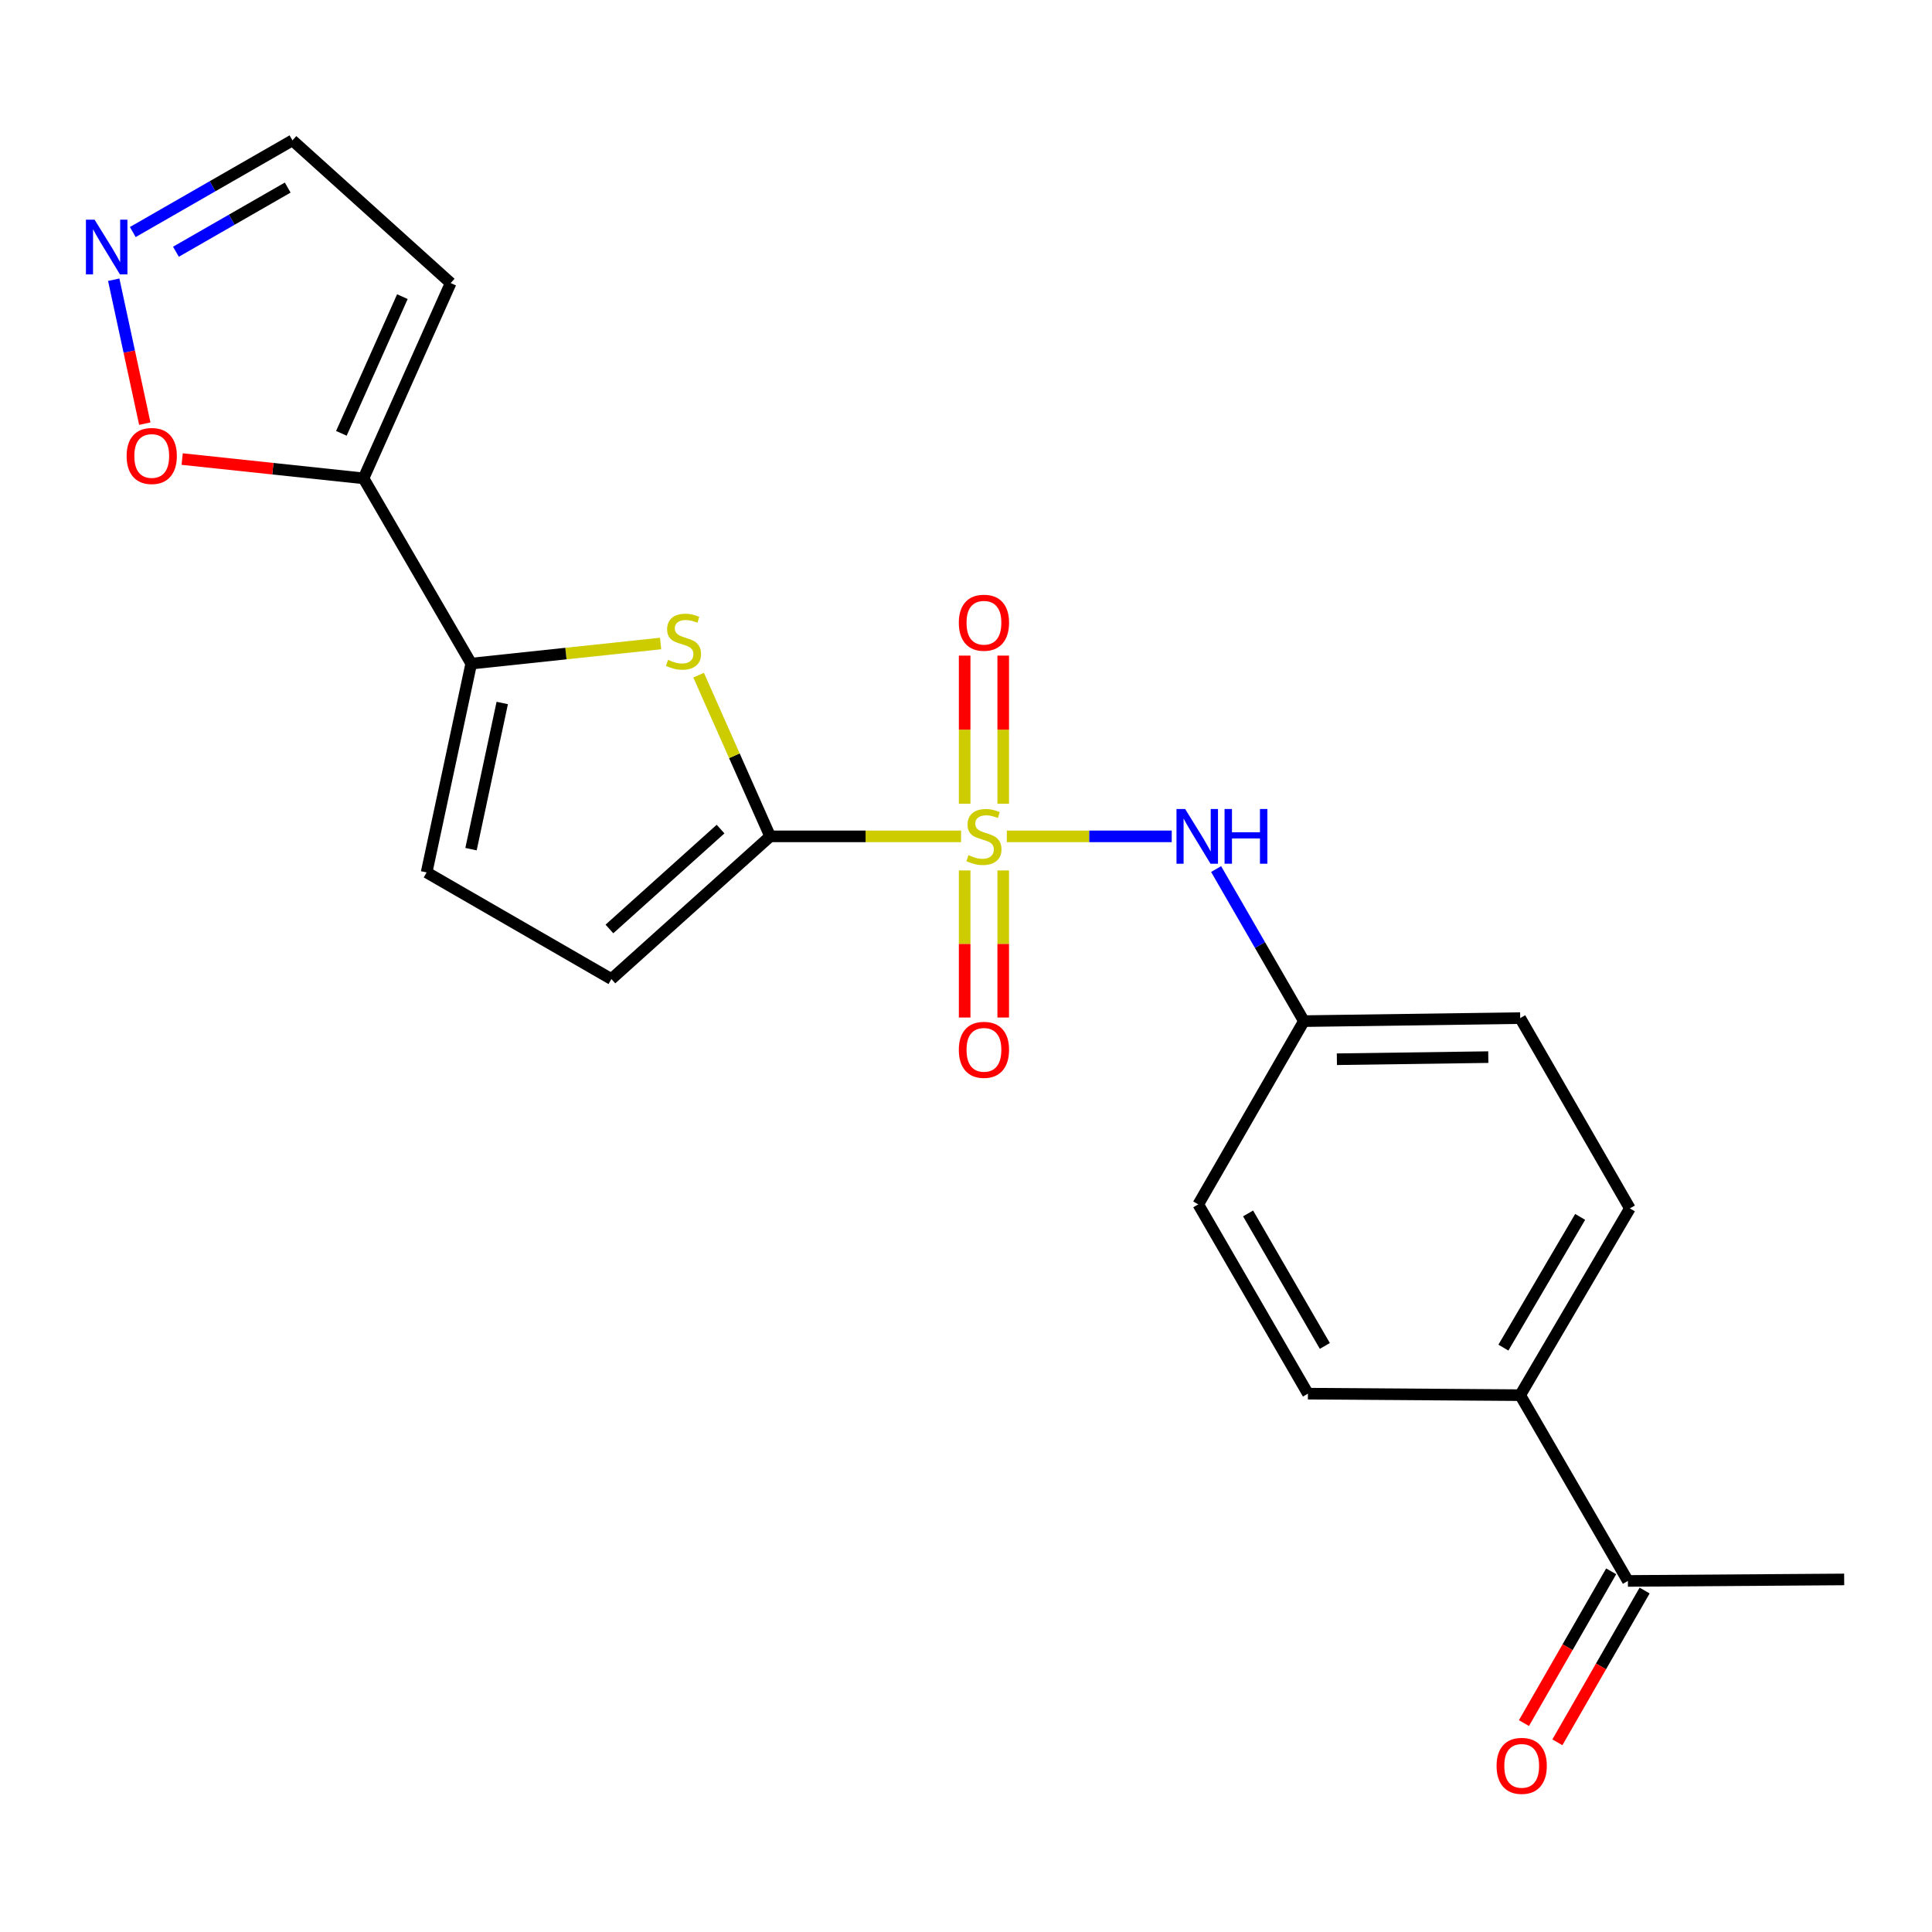 <?xml version='1.0' encoding='iso-8859-1'?>
<svg version='1.1' baseProfile='full'
              xmlns='http://www.w3.org/2000/svg'
                      xmlns:rdkit='http://www.rdkit.org/xml'
                      xmlns:xlink='http://www.w3.org/1999/xlink'
                  xml:space='preserve'
width='1000px' height='1000px' viewBox='0 0 1000 1000'>
<!-- END OF HEADER -->
<rect style='opacity:1.0;fill:#FFFFFF;stroke:none' width='1000' height='1000' x='0' y='0'> </rect>
<path class='bond-0' d='M 497.437,432.899 L 448.03,432.899' style='fill:none;fill-rule:evenodd;stroke:#CCCC00;stroke-width:6px;stroke-linecap:butt;stroke-linejoin:miter;stroke-opacity:1' />
<path class='bond-0' d='M 448.03,432.899 L 398.623,432.899' style='fill:none;fill-rule:evenodd;stroke:#000000;stroke-width:6px;stroke-linecap:butt;stroke-linejoin:miter;stroke-opacity:1' />
<path class='bond-4' d='M 521.124,432.899 L 563.805,432.899' style='fill:none;fill-rule:evenodd;stroke:#CCCC00;stroke-width:6px;stroke-linecap:butt;stroke-linejoin:miter;stroke-opacity:1' />
<path class='bond-4' d='M 563.805,432.899 L 606.486,432.899' style='fill:none;fill-rule:evenodd;stroke:#0000FF;stroke-width:6px;stroke-linecap:butt;stroke-linejoin:miter;stroke-opacity:1' />
<path class='bond-9' d='M 519.264,416.012 L 519.264,377.677' style='fill:none;fill-rule:evenodd;stroke:#CCCC00;stroke-width:6px;stroke-linecap:butt;stroke-linejoin:miter;stroke-opacity:1' />
<path class='bond-9' d='M 519.264,377.677 L 519.264,339.342' style='fill:none;fill-rule:evenodd;stroke:#FF0000;stroke-width:6px;stroke-linecap:butt;stroke-linejoin:miter;stroke-opacity:1' />
<path class='bond-9' d='M 499.303,416.012 L 499.303,377.677' style='fill:none;fill-rule:evenodd;stroke:#CCCC00;stroke-width:6px;stroke-linecap:butt;stroke-linejoin:miter;stroke-opacity:1' />
<path class='bond-9' d='M 499.303,377.677 L 499.303,339.342' style='fill:none;fill-rule:evenodd;stroke:#FF0000;stroke-width:6px;stroke-linecap:butt;stroke-linejoin:miter;stroke-opacity:1' />
<path class='bond-10' d='M 499.303,450.539 L 499.303,488.602' style='fill:none;fill-rule:evenodd;stroke:#CCCC00;stroke-width:6px;stroke-linecap:butt;stroke-linejoin:miter;stroke-opacity:1' />
<path class='bond-10' d='M 499.303,488.602 L 499.303,526.666' style='fill:none;fill-rule:evenodd;stroke:#FF0000;stroke-width:6px;stroke-linecap:butt;stroke-linejoin:miter;stroke-opacity:1' />
<path class='bond-10' d='M 519.264,450.539 L 519.264,488.602' style='fill:none;fill-rule:evenodd;stroke:#CCCC00;stroke-width:6px;stroke-linecap:butt;stroke-linejoin:miter;stroke-opacity:1' />
<path class='bond-10' d='M 519.264,488.602 L 519.264,526.666' style='fill:none;fill-rule:evenodd;stroke:#FF0000;stroke-width:6px;stroke-linecap:butt;stroke-linejoin:miter;stroke-opacity:1' />
<path class='bond-1' d='M 398.623,432.899 L 380.114,391.181' style='fill:none;fill-rule:evenodd;stroke:#000000;stroke-width:6px;stroke-linecap:butt;stroke-linejoin:miter;stroke-opacity:1' />
<path class='bond-1' d='M 380.114,391.181 L 361.605,349.463' style='fill:none;fill-rule:evenodd;stroke:#CCCC00;stroke-width:6px;stroke-linecap:butt;stroke-linejoin:miter;stroke-opacity:1' />
<path class='bond-5' d='M 398.623,432.899 L 316.461,506.754' style='fill:none;fill-rule:evenodd;stroke:#000000;stroke-width:6px;stroke-linecap:butt;stroke-linejoin:miter;stroke-opacity:1' />
<path class='bond-5' d='M 372.954,429.132 L 315.441,480.831' style='fill:none;fill-rule:evenodd;stroke:#000000;stroke-width:6px;stroke-linecap:butt;stroke-linejoin:miter;stroke-opacity:1' />
<path class='bond-2' d='M 341.935,333.076 L 292.919,338.281' style='fill:none;fill-rule:evenodd;stroke:#CCCC00;stroke-width:6px;stroke-linecap:butt;stroke-linejoin:miter;stroke-opacity:1' />
<path class='bond-2' d='M 292.919,338.281 L 243.903,343.485' style='fill:none;fill-rule:evenodd;stroke:#000000;stroke-width:6px;stroke-linecap:butt;stroke-linejoin:miter;stroke-opacity:1' />
<path class='bond-3' d='M 243.903,343.485 L 188.157,247.595' style='fill:none;fill-rule:evenodd;stroke:#000000;stroke-width:6px;stroke-linecap:butt;stroke-linejoin:miter;stroke-opacity:1' />
<path class='bond-22' d='M 243.903,343.485 L 220.815,451.562' style='fill:none;fill-rule:evenodd;stroke:#000000;stroke-width:6px;stroke-linecap:butt;stroke-linejoin:miter;stroke-opacity:1' />
<path class='bond-22' d='M 259.961,363.867 L 243.799,439.521' style='fill:none;fill-rule:evenodd;stroke:#000000;stroke-width:6px;stroke-linecap:butt;stroke-linejoin:miter;stroke-opacity:1' />
<path class='bond-8' d='M 188.157,247.595 L 141.225,242.6' style='fill:none;fill-rule:evenodd;stroke:#000000;stroke-width:6px;stroke-linecap:butt;stroke-linejoin:miter;stroke-opacity:1' />
<path class='bond-8' d='M 141.225,242.6 L 94.294,237.606' style='fill:none;fill-rule:evenodd;stroke:#FF0000;stroke-width:6px;stroke-linecap:butt;stroke-linejoin:miter;stroke-opacity:1' />
<path class='bond-11' d='M 188.157,247.595 L 233.269,146.515' style='fill:none;fill-rule:evenodd;stroke:#000000;stroke-width:6px;stroke-linecap:butt;stroke-linejoin:miter;stroke-opacity:1' />
<path class='bond-11' d='M 176.696,224.298 L 208.274,153.542' style='fill:none;fill-rule:evenodd;stroke:#000000;stroke-width:6px;stroke-linecap:butt;stroke-linejoin:miter;stroke-opacity:1' />
<path class='bond-16' d='M 629.457,449.819 L 652.175,489.177' style='fill:none;fill-rule:evenodd;stroke:#0000FF;stroke-width:6px;stroke-linecap:butt;stroke-linejoin:miter;stroke-opacity:1' />
<path class='bond-16' d='M 652.175,489.177 L 674.893,528.534' style='fill:none;fill-rule:evenodd;stroke:#000000;stroke-width:6px;stroke-linecap:butt;stroke-linejoin:miter;stroke-opacity:1' />
<path class='bond-6' d='M 316.461,506.754 L 220.815,451.562' style='fill:none;fill-rule:evenodd;stroke:#000000;stroke-width:6px;stroke-linecap:butt;stroke-linejoin:miter;stroke-opacity:1' />
<path class='bond-7' d='M 58.869,144.786 L 66.907,182.032' style='fill:none;fill-rule:evenodd;stroke:#0000FF;stroke-width:6px;stroke-linecap:butt;stroke-linejoin:miter;stroke-opacity:1' />
<path class='bond-7' d='M 66.907,182.032 L 74.945,219.278' style='fill:none;fill-rule:evenodd;stroke:#FF0000;stroke-width:6px;stroke-linecap:butt;stroke-linejoin:miter;stroke-opacity:1' />
<path class='bond-24' d='M 68.729,120.105 L 110.051,96.382' style='fill:none;fill-rule:evenodd;stroke:#0000FF;stroke-width:6px;stroke-linecap:butt;stroke-linejoin:miter;stroke-opacity:1' />
<path class='bond-24' d='M 110.051,96.382 L 151.373,72.659' style='fill:none;fill-rule:evenodd;stroke:#000000;stroke-width:6px;stroke-linecap:butt;stroke-linejoin:miter;stroke-opacity:1' />
<path class='bond-24' d='M 91.064,130.3 L 119.989,113.693' style='fill:none;fill-rule:evenodd;stroke:#0000FF;stroke-width:6px;stroke-linecap:butt;stroke-linejoin:miter;stroke-opacity:1' />
<path class='bond-24' d='M 119.989,113.693 L 148.915,97.087' style='fill:none;fill-rule:evenodd;stroke:#000000;stroke-width:6px;stroke-linecap:butt;stroke-linejoin:miter;stroke-opacity:1' />
<path class='bond-14' d='M 233.269,146.515 L 151.373,72.659' style='fill:none;fill-rule:evenodd;stroke:#000000;stroke-width:6px;stroke-linecap:butt;stroke-linejoin:miter;stroke-opacity:1' />
<path class='bond-12' d='M 842.598,818.289 L 786.852,722.133' style='fill:none;fill-rule:evenodd;stroke:#000000;stroke-width:6px;stroke-linecap:butt;stroke-linejoin:miter;stroke-opacity:1' />
<path class='bond-15' d='M 833.945,813.315 L 811.368,852.594' style='fill:none;fill-rule:evenodd;stroke:#000000;stroke-width:6px;stroke-linecap:butt;stroke-linejoin:miter;stroke-opacity:1' />
<path class='bond-15' d='M 811.368,852.594 L 788.791,891.873' style='fill:none;fill-rule:evenodd;stroke:#FF0000;stroke-width:6px;stroke-linecap:butt;stroke-linejoin:miter;stroke-opacity:1' />
<path class='bond-15' d='M 851.251,823.262 L 828.674,862.541' style='fill:none;fill-rule:evenodd;stroke:#000000;stroke-width:6px;stroke-linecap:butt;stroke-linejoin:miter;stroke-opacity:1' />
<path class='bond-15' d='M 828.674,862.541 L 806.097,901.82' style='fill:none;fill-rule:evenodd;stroke:#FF0000;stroke-width:6px;stroke-linecap:butt;stroke-linejoin:miter;stroke-opacity:1' />
<path class='bond-21' d='M 842.598,818.289 L 954.545,817.513' style='fill:none;fill-rule:evenodd;stroke:#000000;stroke-width:6px;stroke-linecap:butt;stroke-linejoin:miter;stroke-opacity:1' />
<path class='bond-13' d='M 786.852,722.133 L 843.618,625.466' style='fill:none;fill-rule:evenodd;stroke:#000000;stroke-width:6px;stroke-linecap:butt;stroke-linejoin:miter;stroke-opacity:1' />
<path class='bond-13' d='M 778.154,697.525 L 817.891,629.858' style='fill:none;fill-rule:evenodd;stroke:#000000;stroke-width:6px;stroke-linecap:butt;stroke-linejoin:miter;stroke-opacity:1' />
<path class='bond-23' d='M 786.852,722.133 L 676.978,721.356' style='fill:none;fill-rule:evenodd;stroke:#000000;stroke-width:6px;stroke-linecap:butt;stroke-linejoin:miter;stroke-opacity:1' />
<path class='bond-19' d='M 674.893,528.534 L 620.222,623.381' style='fill:none;fill-rule:evenodd;stroke:#000000;stroke-width:6px;stroke-linecap:butt;stroke-linejoin:miter;stroke-opacity:1' />
<path class='bond-20' d='M 674.893,528.534 L 786.852,526.97' style='fill:none;fill-rule:evenodd;stroke:#000000;stroke-width:6px;stroke-linecap:butt;stroke-linejoin:miter;stroke-opacity:1' />
<path class='bond-20' d='M 691.965,548.258 L 770.336,547.164' style='fill:none;fill-rule:evenodd;stroke:#000000;stroke-width:6px;stroke-linecap:butt;stroke-linejoin:miter;stroke-opacity:1' />
<path class='bond-17' d='M 676.978,721.356 L 620.222,623.381' style='fill:none;fill-rule:evenodd;stroke:#000000;stroke-width:6px;stroke-linecap:butt;stroke-linejoin:miter;stroke-opacity:1' />
<path class='bond-17' d='M 685.737,696.655 L 646.008,628.072' style='fill:none;fill-rule:evenodd;stroke:#000000;stroke-width:6px;stroke-linecap:butt;stroke-linejoin:miter;stroke-opacity:1' />
<path class='bond-18' d='M 843.618,625.466 L 786.852,526.97' style='fill:none;fill-rule:evenodd;stroke:#000000;stroke-width:6px;stroke-linecap:butt;stroke-linejoin:miter;stroke-opacity:1' />
<path  class='atom-0' d='M 501.284 442.619
Q 501.604 442.739, 502.924 443.299
Q 504.244 443.859, 505.684 444.219
Q 507.164 444.539, 508.604 444.539
Q 511.284 444.539, 512.844 443.259
Q 514.404 441.939, 514.404 439.659
Q 514.404 438.099, 513.604 437.139
Q 512.844 436.179, 511.644 435.659
Q 510.444 435.139, 508.444 434.539
Q 505.924 433.779, 504.404 433.059
Q 502.924 432.339, 501.844 430.819
Q 500.804 429.299, 500.804 426.739
Q 500.804 423.179, 503.204 420.979
Q 505.644 418.779, 510.444 418.779
Q 513.724 418.779, 517.444 420.339
L 516.524 423.419
Q 513.124 422.019, 510.564 422.019
Q 507.804 422.019, 506.284 423.179
Q 504.764 424.299, 504.804 426.259
Q 504.804 427.779, 505.564 428.699
Q 506.364 429.619, 507.484 430.139
Q 508.644 430.659, 510.564 431.259
Q 513.124 432.059, 514.644 432.859
Q 516.164 433.659, 517.244 435.299
Q 518.364 436.899, 518.364 439.659
Q 518.364 443.579, 515.724 445.699
Q 513.124 447.779, 508.764 447.779
Q 506.244 447.779, 504.324 447.219
Q 502.444 446.699, 500.204 445.779
L 501.284 442.619
' fill='#CCCC00'/>
<path  class='atom-2' d='M 345.777 341.539
Q 346.097 341.659, 347.417 342.219
Q 348.737 342.779, 350.177 343.139
Q 351.657 343.459, 353.097 343.459
Q 355.777 343.459, 357.337 342.179
Q 358.897 340.859, 358.897 338.579
Q 358.897 337.019, 358.097 336.059
Q 357.337 335.099, 356.137 334.579
Q 354.937 334.059, 352.937 333.459
Q 350.417 332.699, 348.897 331.979
Q 347.417 331.259, 346.337 329.739
Q 345.297 328.219, 345.297 325.659
Q 345.297 322.099, 347.697 319.899
Q 350.137 317.699, 354.937 317.699
Q 358.217 317.699, 361.937 319.259
L 361.017 322.339
Q 357.617 320.939, 355.057 320.939
Q 352.297 320.939, 350.777 322.099
Q 349.257 323.219, 349.297 325.179
Q 349.297 326.699, 350.057 327.619
Q 350.857 328.539, 351.977 329.059
Q 353.137 329.579, 355.057 330.179
Q 357.617 330.979, 359.137 331.779
Q 360.657 332.579, 361.737 334.219
Q 362.857 335.819, 362.857 338.579
Q 362.857 342.499, 360.217 344.619
Q 357.617 346.699, 353.257 346.699
Q 350.737 346.699, 348.817 346.139
Q 346.937 345.619, 344.697 344.699
L 345.777 341.539
' fill='#CCCC00'/>
<path  class='atom-5' d='M 613.43 418.739
L 622.71 433.739
Q 623.63 435.219, 625.11 437.899
Q 626.59 440.579, 626.67 440.739
L 626.67 418.739
L 630.43 418.739
L 630.43 447.059
L 626.55 447.059
L 616.59 430.659
Q 615.43 428.739, 614.19 426.539
Q 612.99 424.339, 612.63 423.659
L 612.63 447.059
L 608.95 447.059
L 608.95 418.739
L 613.43 418.739
' fill='#0000FF'/>
<path  class='atom-5' d='M 633.83 418.739
L 637.67 418.739
L 637.67 430.779
L 652.15 430.779
L 652.15 418.739
L 655.99 418.739
L 655.99 447.059
L 652.15 447.059
L 652.15 433.979
L 637.67 433.979
L 637.67 447.059
L 633.83 447.059
L 633.83 418.739
' fill='#0000FF'/>
<path  class='atom-8' d='M 48.957 113.703
L 58.237 128.703
Q 59.157 130.183, 60.637 132.863
Q 62.117 135.543, 62.197 135.703
L 62.197 113.703
L 65.957 113.703
L 65.957 142.023
L 62.077 142.023
L 52.117 125.623
Q 50.957 123.703, 49.717 121.503
Q 48.517 119.303, 48.157 118.623
L 48.157 142.023
L 44.477 142.023
L 44.477 113.703
L 48.957 113.703
' fill='#0000FF'/>
<path  class='atom-9' d='M 65.538 236.009
Q 65.538 229.209, 68.898 225.409
Q 72.258 221.609, 78.538 221.609
Q 84.818 221.609, 88.178 225.409
Q 91.538 229.209, 91.538 236.009
Q 91.538 242.889, 88.138 246.809
Q 84.738 250.689, 78.538 250.689
Q 72.298 250.689, 68.898 246.809
Q 65.538 242.929, 65.538 236.009
M 78.538 247.489
Q 82.858 247.489, 85.178 244.609
Q 87.538 241.689, 87.538 236.009
Q 87.538 230.449, 85.178 227.649
Q 82.858 224.809, 78.538 224.809
Q 74.218 224.809, 71.858 227.609
Q 69.538 230.409, 69.538 236.009
Q 69.538 241.729, 71.858 244.609
Q 74.218 247.489, 78.538 247.489
' fill='#FF0000'/>
<path  class='atom-10' d='M 496.284 322.318
Q 496.284 315.518, 499.644 311.718
Q 503.004 307.918, 509.284 307.918
Q 515.564 307.918, 518.924 311.718
Q 522.284 315.518, 522.284 322.318
Q 522.284 329.198, 518.884 333.118
Q 515.484 336.998, 509.284 336.998
Q 503.044 336.998, 499.644 333.118
Q 496.284 329.238, 496.284 322.318
M 509.284 333.798
Q 513.604 333.798, 515.924 330.918
Q 518.284 327.998, 518.284 322.318
Q 518.284 316.758, 515.924 313.958
Q 513.604 311.118, 509.284 311.118
Q 504.964 311.118, 502.604 313.918
Q 500.284 316.718, 500.284 322.318
Q 500.284 328.038, 502.604 330.918
Q 504.964 333.798, 509.284 333.798
' fill='#FF0000'/>
<path  class='atom-11' d='M 496.284 543.385
Q 496.284 536.585, 499.644 532.785
Q 503.004 528.985, 509.284 528.985
Q 515.564 528.985, 518.924 532.785
Q 522.284 536.585, 522.284 543.385
Q 522.284 550.265, 518.884 554.185
Q 515.484 558.065, 509.284 558.065
Q 503.044 558.065, 499.644 554.185
Q 496.284 550.305, 496.284 543.385
M 509.284 554.865
Q 513.604 554.865, 515.924 551.985
Q 518.284 549.065, 518.284 543.385
Q 518.284 537.825, 515.924 535.025
Q 513.604 532.185, 509.284 532.185
Q 504.964 532.185, 502.604 534.985
Q 500.284 537.785, 500.284 543.385
Q 500.284 549.105, 502.604 551.985
Q 504.964 554.865, 509.284 554.865
' fill='#FF0000'/>
<path  class='atom-16' d='M 774.628 914.004
Q 774.628 907.204, 777.988 903.404
Q 781.348 899.604, 787.628 899.604
Q 793.908 899.604, 797.268 903.404
Q 800.628 907.204, 800.628 914.004
Q 800.628 920.884, 797.228 924.804
Q 793.828 928.684, 787.628 928.684
Q 781.388 928.684, 777.988 924.804
Q 774.628 920.924, 774.628 914.004
M 787.628 925.484
Q 791.948 925.484, 794.268 922.604
Q 796.628 919.684, 796.628 914.004
Q 796.628 908.444, 794.268 905.644
Q 791.948 902.804, 787.628 902.804
Q 783.308 902.804, 780.948 905.604
Q 778.628 908.404, 778.628 914.004
Q 778.628 919.724, 780.948 922.604
Q 783.308 925.484, 787.628 925.484
' fill='#FF0000'/>
</svg>
